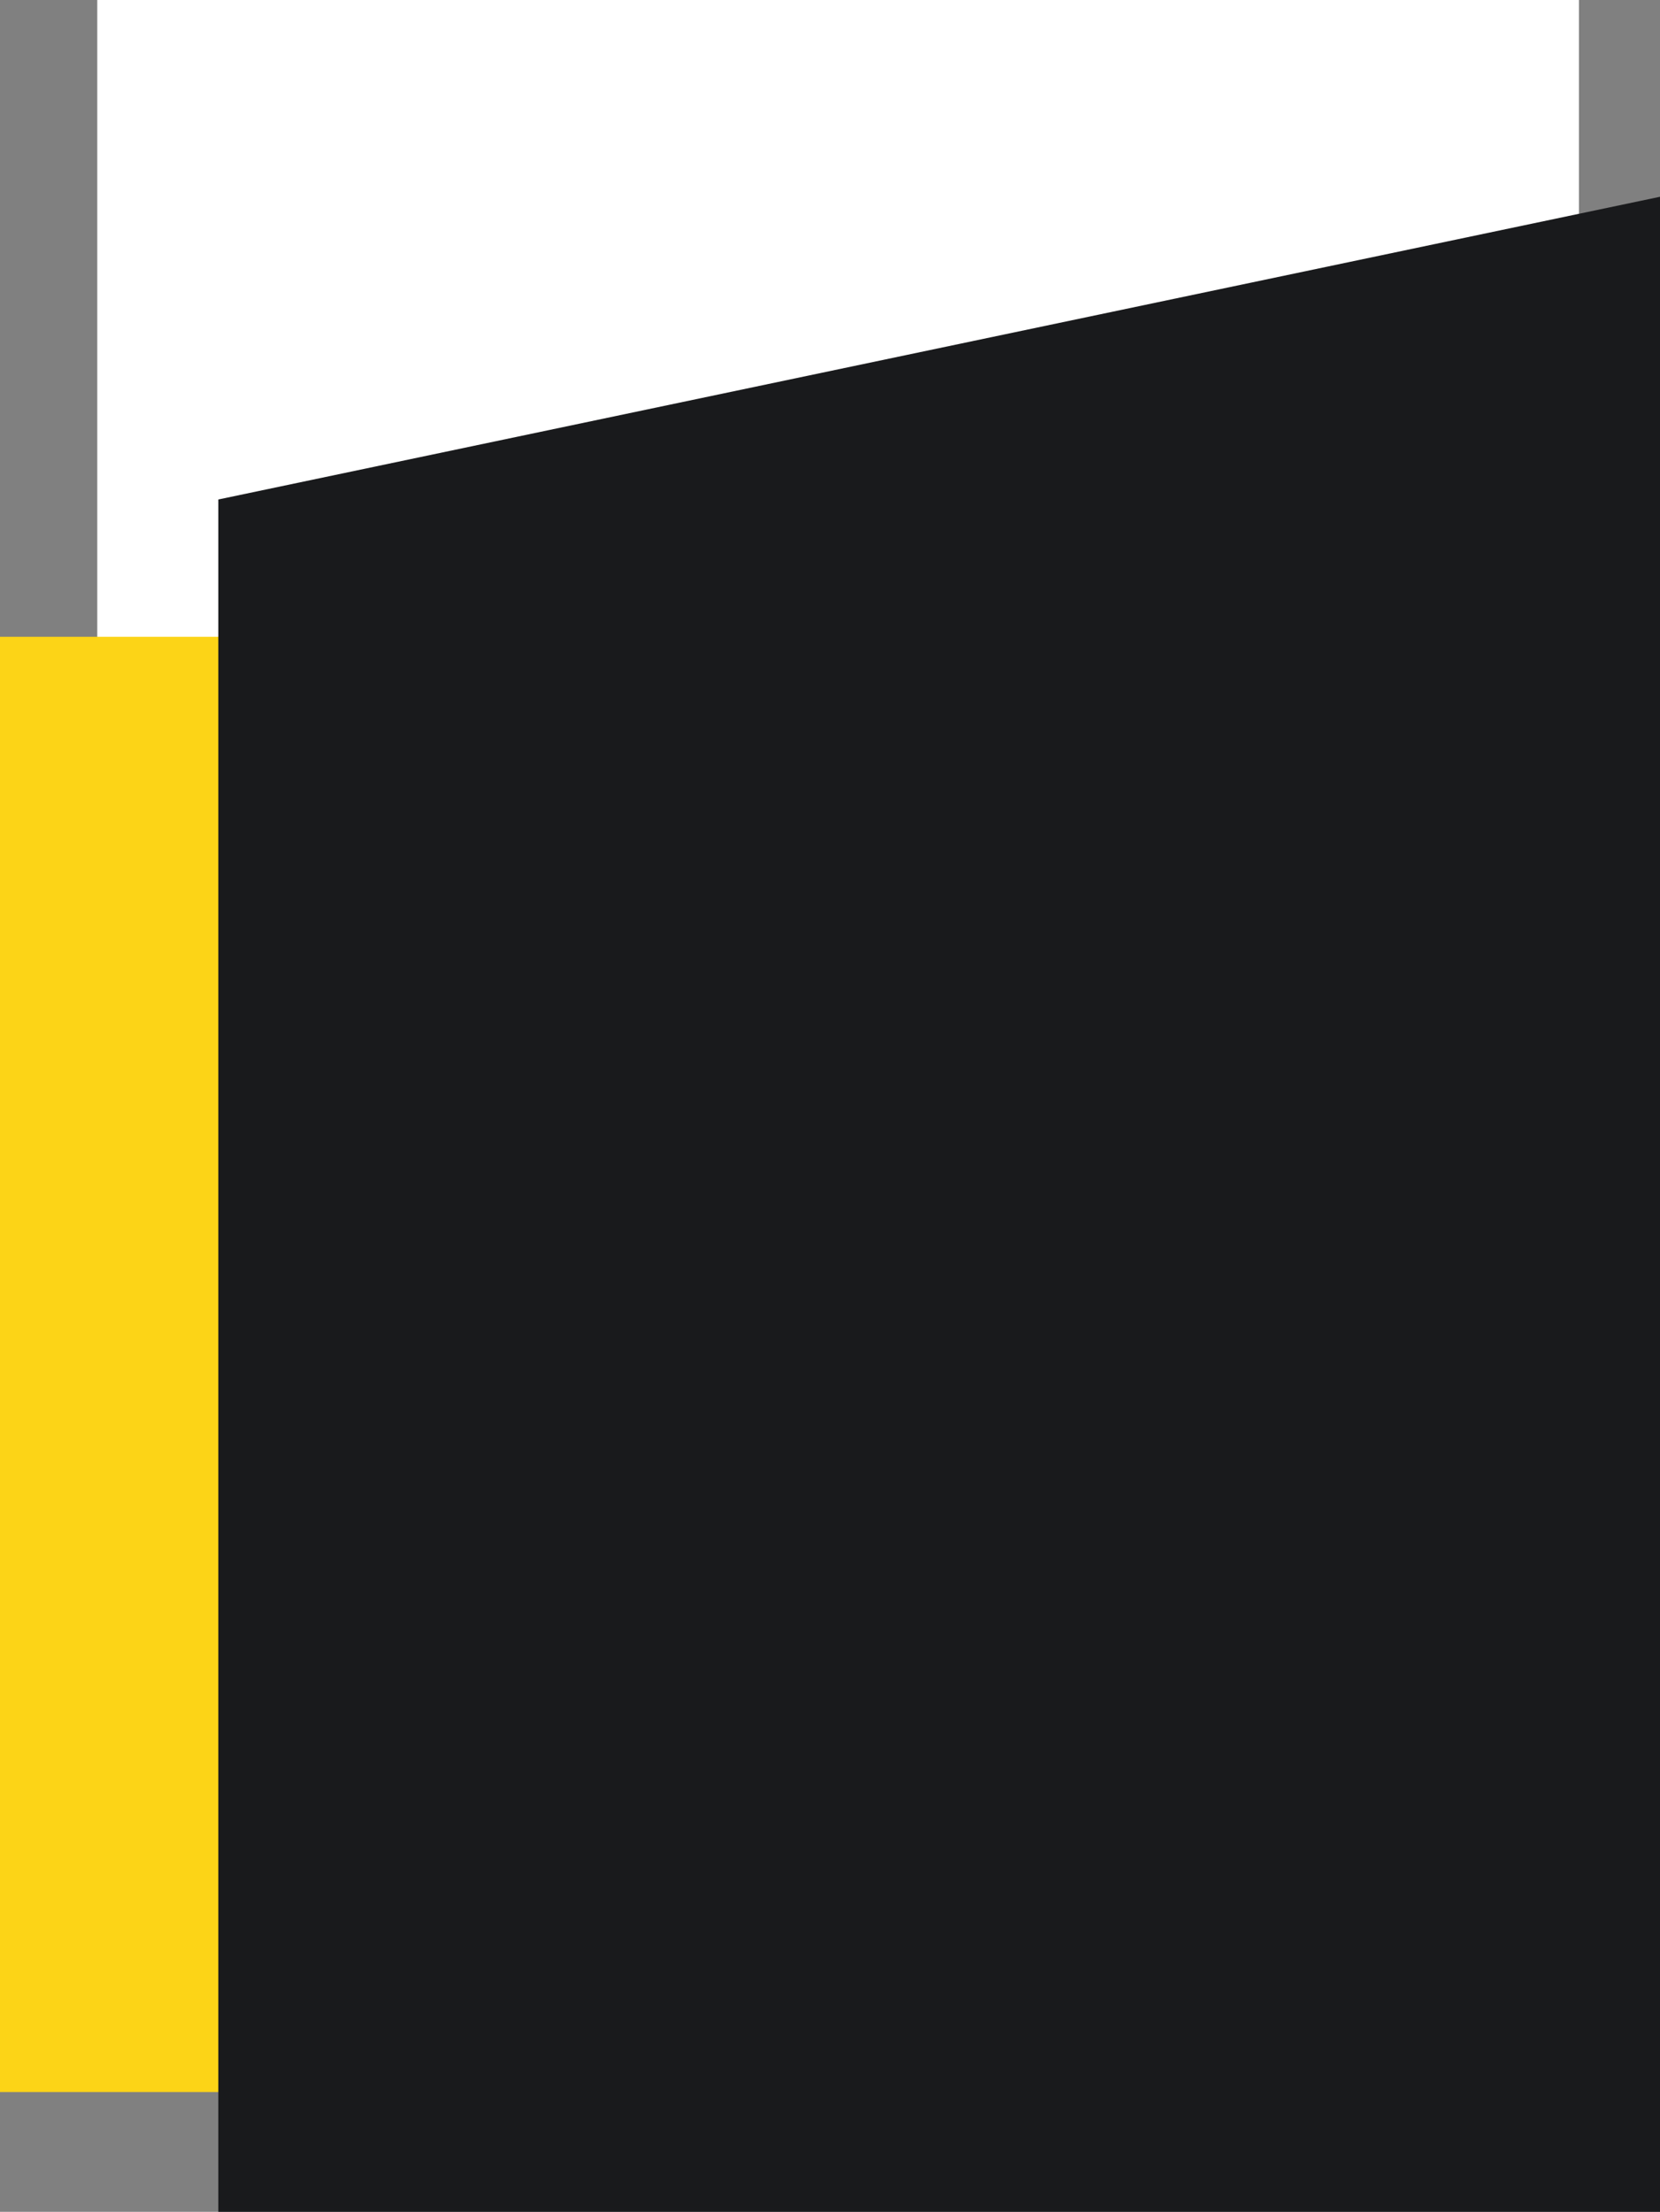 <?xml version="1.0" encoding="utf-8"?>
<!-- Generator: Adobe Illustrator 24.3.0, SVG Export Plug-In . SVG Version: 6.00 Build 0)  -->
<svg version="1.1" id="Layer_1" xmlns="http://www.w3.org/2000/svg" xmlns:xlink="http://www.w3.org/1999/xlink" x="0px" y="0px"
	 viewBox="0 0 768 1022.9" style="enable-background:new 0 0 768 1022.9;" xml:space="preserve">
<rect x="0" y="0" width="768" height="1022.9" fill="#808080" stroke="none"/>
<style type="text/css">
	.st0{fill:#FFFFFF;}
	.st1{fill:#FCD417;}
	.st2{fill:#191A1C;}
</style>
<g>
	<rect x="45" y="0" class="st0" width="685.5" height="631"/>
</g>
<g>
	<rect y="294.5" class="st1" width="710.4" height="673"/>
</g>
<g>
	<polygon class="st2" points="768,91 101,231 101,1022.9 768,1022.9 	"/>
</g>
</svg>
